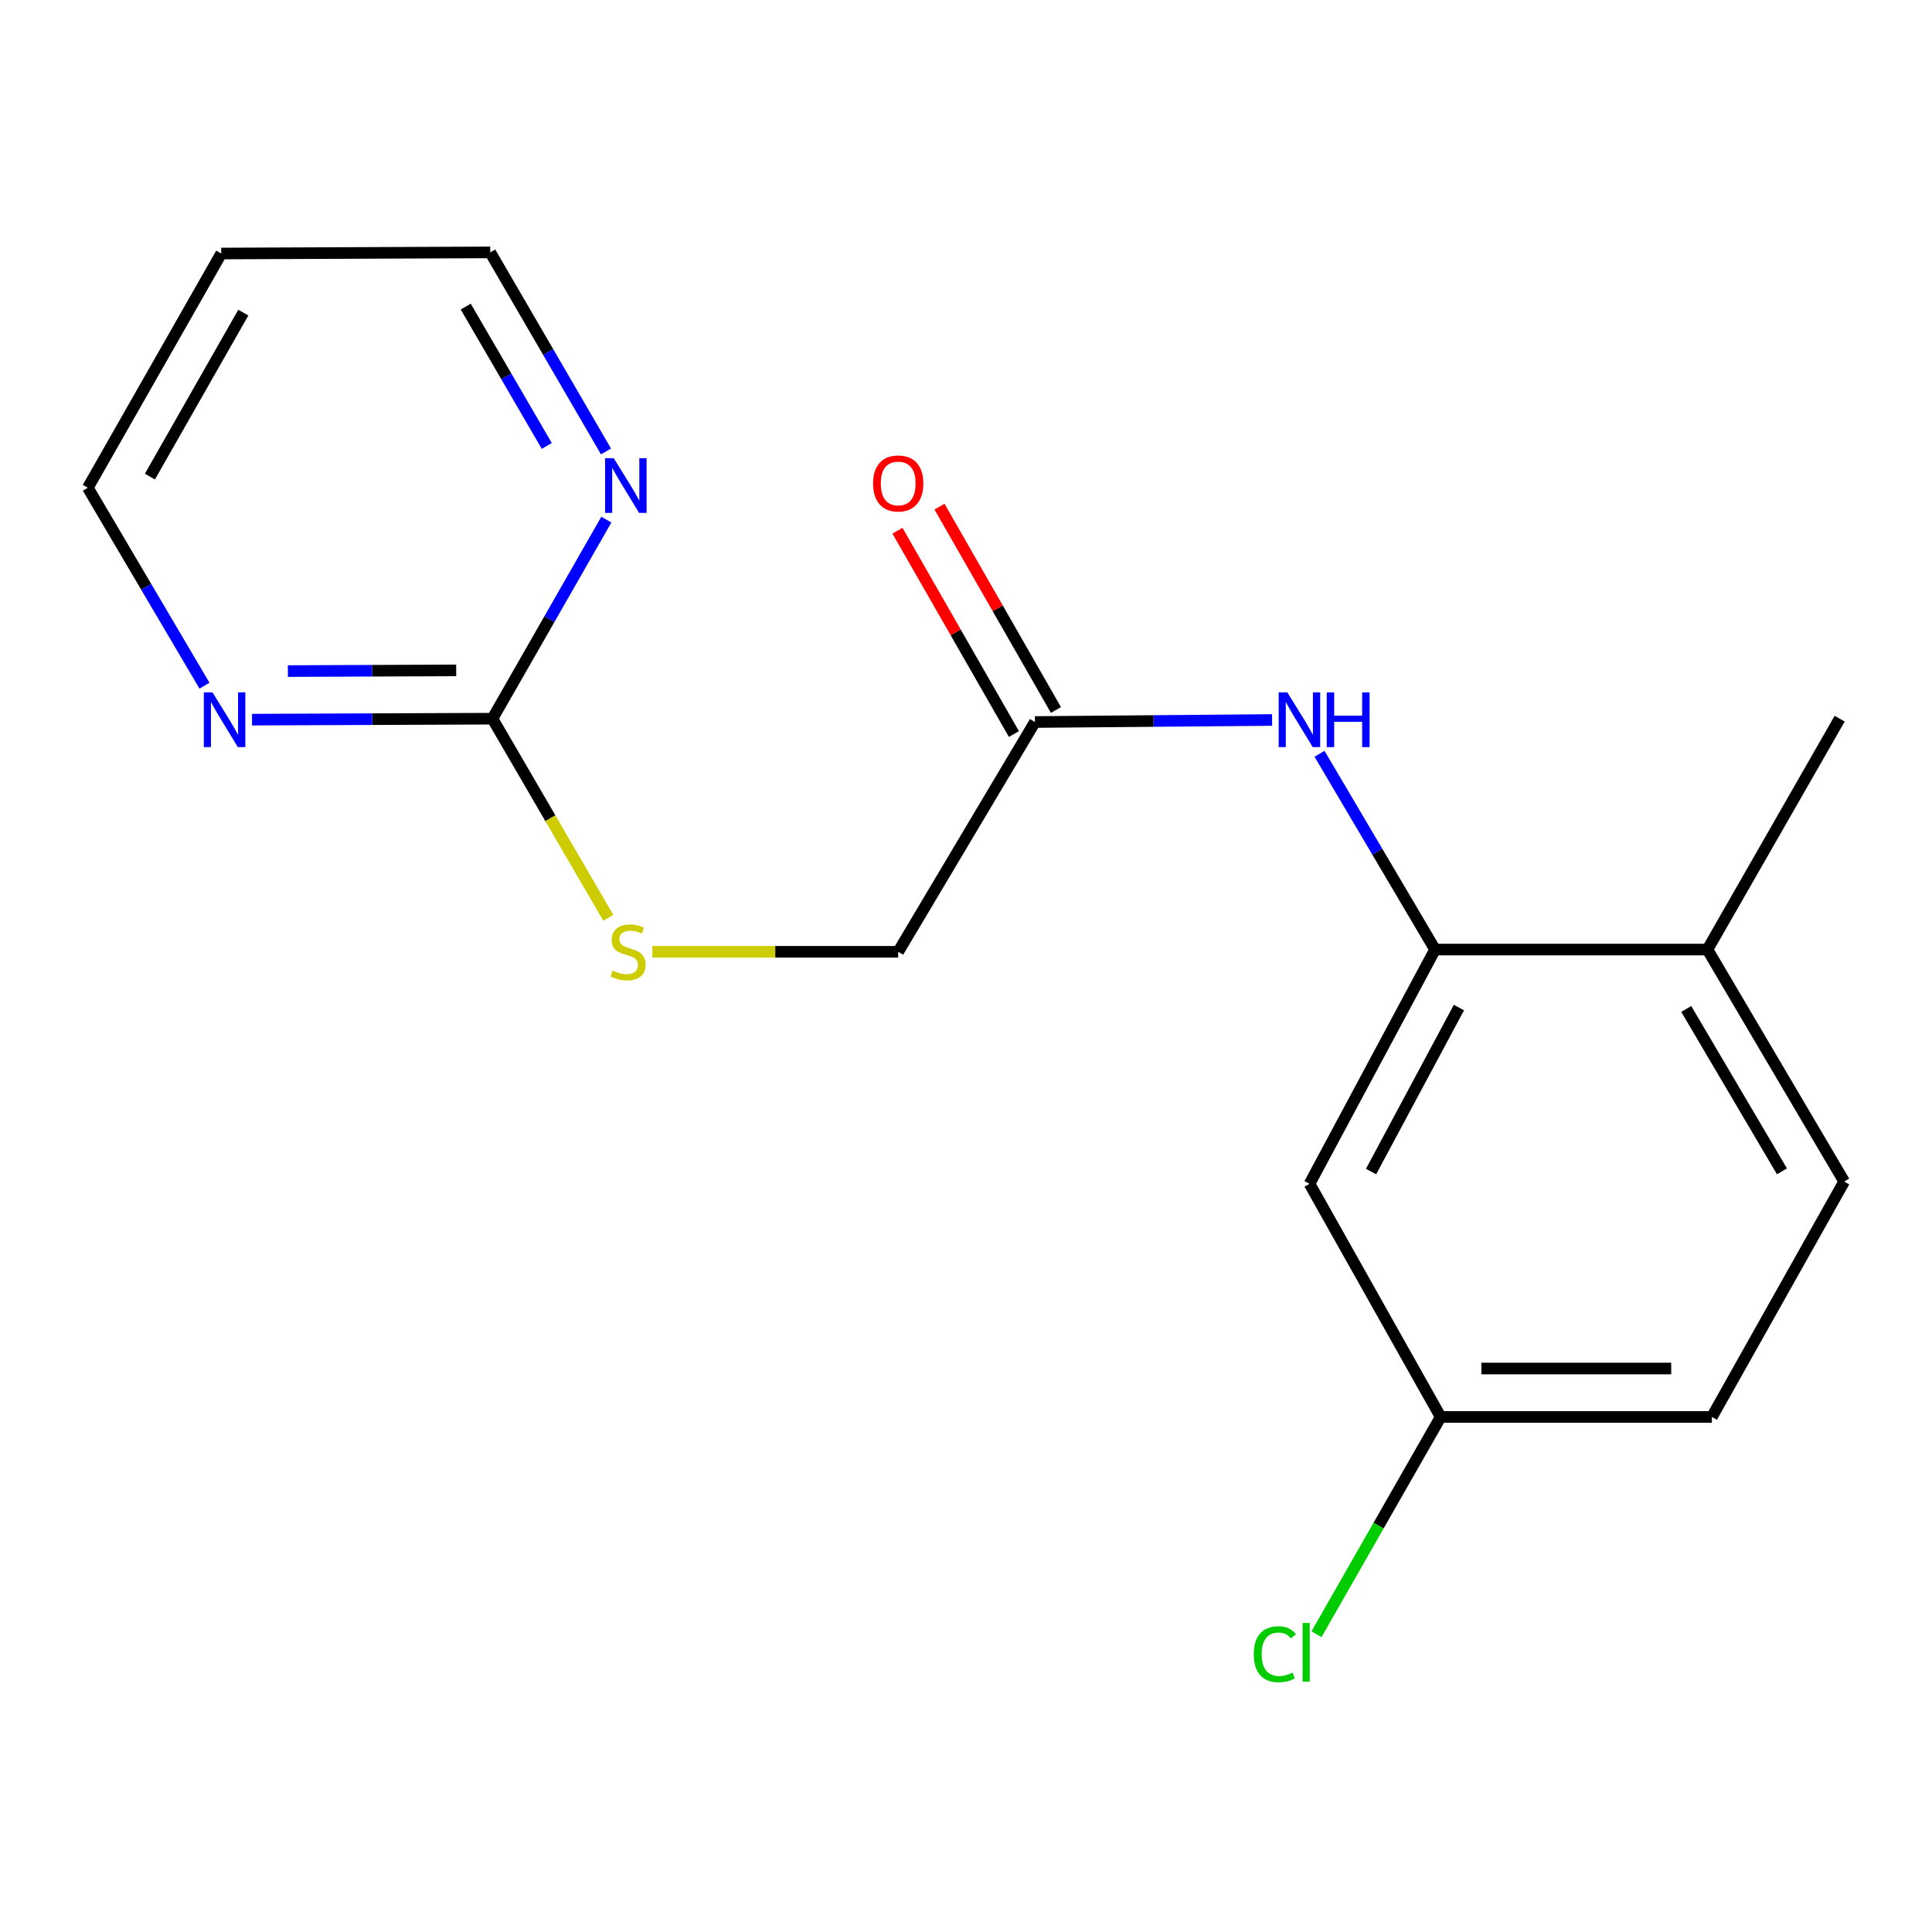 <?xml version='1.0' encoding='iso-8859-1'?>
<svg version='1.1' baseProfile='full'
              xmlns='http://www.w3.org/2000/svg'
                      xmlns:rdkit='http://www.rdkit.org/xml'
                      xmlns:xlink='http://www.w3.org/1999/xlink'
                  xml:space='preserve'
width='1000px' height='1000px' viewBox='0 0 1000 1000'>
<!-- END OF HEADER -->
<rect style='opacity:1.0;fill:#FFFFFF;stroke:none' width='1000' height='1000' x='0' y='0'> </rect>
<path class='bond-1' d='M 742.786,491.488 L 712.883,440.823' style='fill:none;fill-rule:evenodd;stroke:#000000;stroke-width:6px;stroke-linecap:butt;stroke-linejoin:miter;stroke-opacity:1' />
<path class='bond-1' d='M 712.883,440.823 L 682.981,390.159' style='fill:none;fill-rule:evenodd;stroke:#0000FF;stroke-width:6px;stroke-linecap:butt;stroke-linejoin:miter;stroke-opacity:1' />
<path class='bond-3' d='M 742.786,491.488 L 677.821,612.742' style='fill:none;fill-rule:evenodd;stroke:#000000;stroke-width:6px;stroke-linecap:butt;stroke-linejoin:miter;stroke-opacity:1' />
<path class='bond-3' d='M 755.137,521.514 L 709.662,606.392' style='fill:none;fill-rule:evenodd;stroke:#000000;stroke-width:6px;stroke-linecap:butt;stroke-linejoin:miter;stroke-opacity:1' />
<path class='bond-7' d='M 742.786,491.488 L 883.773,491.488' style='fill:none;fill-rule:evenodd;stroke:#000000;stroke-width:6px;stroke-linecap:butt;stroke-linejoin:miter;stroke-opacity:1' />
<path class='bond-0' d='M 254.888,371.989 L 284.866,423.511' style='fill:none;fill-rule:evenodd;stroke:#000000;stroke-width:6px;stroke-linecap:butt;stroke-linejoin:miter;stroke-opacity:1' />
<path class='bond-0' d='M 284.866,423.511 L 314.843,475.034' style='fill:none;fill-rule:evenodd;stroke:#CCCC00;stroke-width:6px;stroke-linecap:butt;stroke-linejoin:miter;stroke-opacity:1' />
<path class='bond-4' d='M 254.888,371.989 L 192.667,372.239' style='fill:none;fill-rule:evenodd;stroke:#000000;stroke-width:6px;stroke-linecap:butt;stroke-linejoin:miter;stroke-opacity:1' />
<path class='bond-4' d='M 192.667,372.239 L 130.447,372.489' style='fill:none;fill-rule:evenodd;stroke:#0000FF;stroke-width:6px;stroke-linecap:butt;stroke-linejoin:miter;stroke-opacity:1' />
<path class='bond-4' d='M 236.121,346.997 L 192.567,347.172' style='fill:none;fill-rule:evenodd;stroke:#000000;stroke-width:6px;stroke-linecap:butt;stroke-linejoin:miter;stroke-opacity:1' />
<path class='bond-4' d='M 192.567,347.172 L 149.012,347.347' style='fill:none;fill-rule:evenodd;stroke:#0000FF;stroke-width:6px;stroke-linecap:butt;stroke-linejoin:miter;stroke-opacity:1' />
<path class='bond-5' d='M 254.888,371.989 L 284.365,320.472' style='fill:none;fill-rule:evenodd;stroke:#000000;stroke-width:6px;stroke-linecap:butt;stroke-linejoin:miter;stroke-opacity:1' />
<path class='bond-5' d='M 284.365,320.472 L 313.842,268.955' style='fill:none;fill-rule:evenodd;stroke:#0000FF;stroke-width:6px;stroke-linecap:butt;stroke-linejoin:miter;stroke-opacity:1' />
<path class='bond-2' d='M 658.422,372.667 L 597.05,373.191' style='fill:none;fill-rule:evenodd;stroke:#0000FF;stroke-width:6px;stroke-linecap:butt;stroke-linejoin:miter;stroke-opacity:1' />
<path class='bond-2' d='M 597.05,373.191 L 535.678,373.716' style='fill:none;fill-rule:evenodd;stroke:#000000;stroke-width:6px;stroke-linecap:butt;stroke-linejoin:miter;stroke-opacity:1' />
<path class='bond-8' d='M 546.554,367.487 L 516.415,314.864' style='fill:none;fill-rule:evenodd;stroke:#000000;stroke-width:6px;stroke-linecap:butt;stroke-linejoin:miter;stroke-opacity:1' />
<path class='bond-8' d='M 516.415,314.864 L 486.275,262.241' style='fill:none;fill-rule:evenodd;stroke:#FF0000;stroke-width:6px;stroke-linecap:butt;stroke-linejoin:miter;stroke-opacity:1' />
<path class='bond-8' d='M 524.803,379.945 L 494.663,327.322' style='fill:none;fill-rule:evenodd;stroke:#000000;stroke-width:6px;stroke-linecap:butt;stroke-linejoin:miter;stroke-opacity:1' />
<path class='bond-8' d='M 494.663,327.322 L 464.523,274.699' style='fill:none;fill-rule:evenodd;stroke:#FF0000;stroke-width:6px;stroke-linecap:butt;stroke-linejoin:miter;stroke-opacity:1' />
<path class='bond-11' d='M 535.678,373.716 L 464.906,492.644' style='fill:none;fill-rule:evenodd;stroke:#000000;stroke-width:6px;stroke-linecap:butt;stroke-linejoin:miter;stroke-opacity:1' />
<path class='bond-10' d='M 677.821,612.742 L 745.683,733.411' style='fill:none;fill-rule:evenodd;stroke:#000000;stroke-width:6px;stroke-linecap:butt;stroke-linejoin:miter;stroke-opacity:1' />
<path class='bond-16' d='M 105.839,354.901 L 75.647,303.681' style='fill:none;fill-rule:evenodd;stroke:#0000FF;stroke-width:6px;stroke-linecap:butt;stroke-linejoin:miter;stroke-opacity:1' />
<path class='bond-16' d='M 75.647,303.681 L 45.455,252.462' style='fill:none;fill-rule:evenodd;stroke:#000000;stroke-width:6px;stroke-linecap:butt;stroke-linejoin:miter;stroke-opacity:1' />
<path class='bond-15' d='M 313.668,233.67 L 283.707,182.153' style='fill:none;fill-rule:evenodd;stroke:#0000FF;stroke-width:6px;stroke-linecap:butt;stroke-linejoin:miter;stroke-opacity:1' />
<path class='bond-15' d='M 283.707,182.153 L 253.746,130.637' style='fill:none;fill-rule:evenodd;stroke:#000000;stroke-width:6px;stroke-linecap:butt;stroke-linejoin:miter;stroke-opacity:1' />
<path class='bond-15' d='M 283.011,230.817 L 262.038,194.755' style='fill:none;fill-rule:evenodd;stroke:#0000FF;stroke-width:6px;stroke-linecap:butt;stroke-linejoin:miter;stroke-opacity:1' />
<path class='bond-15' d='M 262.038,194.755 L 241.066,158.694' style='fill:none;fill-rule:evenodd;stroke:#000000;stroke-width:6px;stroke-linecap:butt;stroke-linejoin:miter;stroke-opacity:1' />
<path class='bond-6' d='M 337.665,492.644 L 401.285,492.644' style='fill:none;fill-rule:evenodd;stroke:#CCCC00;stroke-width:6px;stroke-linecap:butt;stroke-linejoin:miter;stroke-opacity:1' />
<path class='bond-6' d='M 401.285,492.644 L 464.906,492.644' style='fill:none;fill-rule:evenodd;stroke:#000000;stroke-width:6px;stroke-linecap:butt;stroke-linejoin:miter;stroke-opacity:1' />
<path class='bond-9' d='M 883.773,491.488 L 954.545,611.572' style='fill:none;fill-rule:evenodd;stroke:#000000;stroke-width:6px;stroke-linecap:butt;stroke-linejoin:miter;stroke-opacity:1' />
<path class='bond-9' d='M 872.794,522.228 L 922.334,606.287' style='fill:none;fill-rule:evenodd;stroke:#000000;stroke-width:6px;stroke-linecap:butt;stroke-linejoin:miter;stroke-opacity:1' />
<path class='bond-17' d='M 883.773,491.488 L 952.206,371.989' style='fill:none;fill-rule:evenodd;stroke:#000000;stroke-width:6px;stroke-linecap:butt;stroke-linejoin:miter;stroke-opacity:1' />
<path class='bond-12' d='M 954.545,611.572 L 886.071,733.411' style='fill:none;fill-rule:evenodd;stroke:#000000;stroke-width:6px;stroke-linecap:butt;stroke-linejoin:miter;stroke-opacity:1' />
<path class='bond-13' d='M 745.683,733.411 L 713.549,789.644' style='fill:none;fill-rule:evenodd;stroke:#000000;stroke-width:6px;stroke-linecap:butt;stroke-linejoin:miter;stroke-opacity:1' />
<path class='bond-13' d='M 713.549,789.644 L 681.415,845.877' style='fill:none;fill-rule:evenodd;stroke:#00CC00;stroke-width:6px;stroke-linecap:butt;stroke-linejoin:miter;stroke-opacity:1' />
<path class='bond-18' d='M 745.683,733.411 L 886.071,733.411' style='fill:none;fill-rule:evenodd;stroke:#000000;stroke-width:6px;stroke-linecap:butt;stroke-linejoin:miter;stroke-opacity:1' />
<path class='bond-18' d='M 766.741,708.344 L 865.013,708.344' style='fill:none;fill-rule:evenodd;stroke:#000000;stroke-width:6px;stroke-linecap:butt;stroke-linejoin:miter;stroke-opacity:1' />
<path class='bond-14' d='M 114.514,131.222 L 253.746,130.637' style='fill:none;fill-rule:evenodd;stroke:#000000;stroke-width:6px;stroke-linecap:butt;stroke-linejoin:miter;stroke-opacity:1' />
<path class='bond-19' d='M 114.514,131.222 L 45.455,252.462' style='fill:none;fill-rule:evenodd;stroke:#000000;stroke-width:6px;stroke-linecap:butt;stroke-linejoin:miter;stroke-opacity:1' />
<path class='bond-19' d='M 125.936,161.815 L 77.595,246.682' style='fill:none;fill-rule:evenodd;stroke:#000000;stroke-width:6px;stroke-linecap:butt;stroke-linejoin:miter;stroke-opacity:1' />
<path  class='atom-2' d='M 666.325 358.386
L 675.605 373.386
Q 676.525 374.866, 678.005 377.546
Q 679.485 380.226, 679.565 380.386
L 679.565 358.386
L 683.325 358.386
L 683.325 386.706
L 679.445 386.706
L 669.485 370.306
Q 668.325 368.386, 667.085 366.186
Q 665.885 363.986, 665.525 363.306
L 665.525 386.706
L 661.845 386.706
L 661.845 358.386
L 666.325 358.386
' fill='#0000FF'/>
<path  class='atom-2' d='M 686.725 358.386
L 690.565 358.386
L 690.565 370.426
L 705.045 370.426
L 705.045 358.386
L 708.885 358.386
L 708.885 386.706
L 705.045 386.706
L 705.045 373.626
L 690.565 373.626
L 690.565 386.706
L 686.725 386.706
L 686.725 358.386
' fill='#0000FF'/>
<path  class='atom-5' d='M 109.981 358.386
L 119.261 373.386
Q 120.181 374.866, 121.661 377.546
Q 123.141 380.226, 123.221 380.386
L 123.221 358.386
L 126.981 358.386
L 126.981 386.706
L 123.101 386.706
L 113.141 370.306
Q 111.981 368.386, 110.741 366.186
Q 109.541 363.986, 109.181 363.306
L 109.181 386.706
L 105.501 386.706
L 105.501 358.386
L 109.981 358.386
' fill='#0000FF'/>
<path  class='atom-6' d='M 317.673 237.16
L 326.953 252.16
Q 327.873 253.64, 329.353 256.32
Q 330.833 259, 330.913 259.16
L 330.913 237.16
L 334.673 237.16
L 334.673 265.48
L 330.793 265.48
L 320.833 249.08
Q 319.673 247.16, 318.433 244.96
Q 317.233 242.76, 316.873 242.08
L 316.873 265.48
L 313.193 265.48
L 313.193 237.16
L 317.673 237.16
' fill='#0000FF'/>
<path  class='atom-7' d='M 317.089 502.364
Q 317.409 502.484, 318.729 503.044
Q 320.049 503.604, 321.489 503.964
Q 322.969 504.284, 324.409 504.284
Q 327.089 504.284, 328.649 503.004
Q 330.209 501.684, 330.209 499.404
Q 330.209 497.844, 329.409 496.884
Q 328.649 495.924, 327.449 495.404
Q 326.249 494.884, 324.249 494.284
Q 321.729 493.524, 320.209 492.804
Q 318.729 492.084, 317.649 490.564
Q 316.609 489.044, 316.609 486.484
Q 316.609 482.924, 319.009 480.724
Q 321.449 478.524, 326.249 478.524
Q 329.529 478.524, 333.249 480.084
L 332.329 483.164
Q 328.929 481.764, 326.369 481.764
Q 323.609 481.764, 322.089 482.924
Q 320.569 484.044, 320.609 486.004
Q 320.609 487.524, 321.369 488.444
Q 322.169 489.364, 323.289 489.884
Q 324.449 490.404, 326.369 491.004
Q 328.929 491.804, 330.449 492.604
Q 331.969 493.404, 333.049 495.044
Q 334.169 496.644, 334.169 499.404
Q 334.169 503.324, 331.529 505.444
Q 328.929 507.524, 324.569 507.524
Q 322.049 507.524, 320.129 506.964
Q 318.249 506.444, 316.009 505.524
L 317.089 502.364
' fill='#CCCC00'/>
<path  class='atom-9' d='M 451.906 250.23
Q 451.906 243.43, 455.266 239.63
Q 458.626 235.83, 464.906 235.83
Q 471.186 235.83, 474.546 239.63
Q 477.906 243.43, 477.906 250.23
Q 477.906 257.11, 474.506 261.03
Q 471.106 264.91, 464.906 264.91
Q 458.666 264.91, 455.266 261.03
Q 451.906 257.15, 451.906 250.23
M 464.906 261.71
Q 469.226 261.71, 471.546 258.83
Q 473.906 255.91, 473.906 250.23
Q 473.906 244.67, 471.546 241.87
Q 469.226 239.03, 464.906 239.03
Q 460.586 239.03, 458.226 241.83
Q 455.906 244.63, 455.906 250.23
Q 455.906 255.95, 458.226 258.83
Q 460.586 261.71, 464.906 261.71
' fill='#FF0000'/>
<path  class='atom-14' d='M 648.947 856.216
Q 648.947 849.176, 652.227 845.496
Q 655.547 841.776, 661.827 841.776
Q 667.667 841.776, 670.787 845.896
L 668.147 848.056
Q 665.867 845.056, 661.827 845.056
Q 657.547 845.056, 655.267 847.936
Q 653.027 850.776, 653.027 856.216
Q 653.027 861.816, 655.347 864.696
Q 657.707 867.576, 662.267 867.576
Q 665.387 867.576, 669.027 865.696
L 670.147 868.696
Q 668.667 869.656, 666.427 870.216
Q 664.187 870.776, 661.707 870.776
Q 655.547 870.776, 652.227 867.016
Q 648.947 863.256, 648.947 856.216
' fill='#00CC00'/>
<path  class='atom-14' d='M 674.227 840.056
L 677.907 840.056
L 677.907 870.416
L 674.227 870.416
L 674.227 840.056
' fill='#00CC00'/>
</svg>
